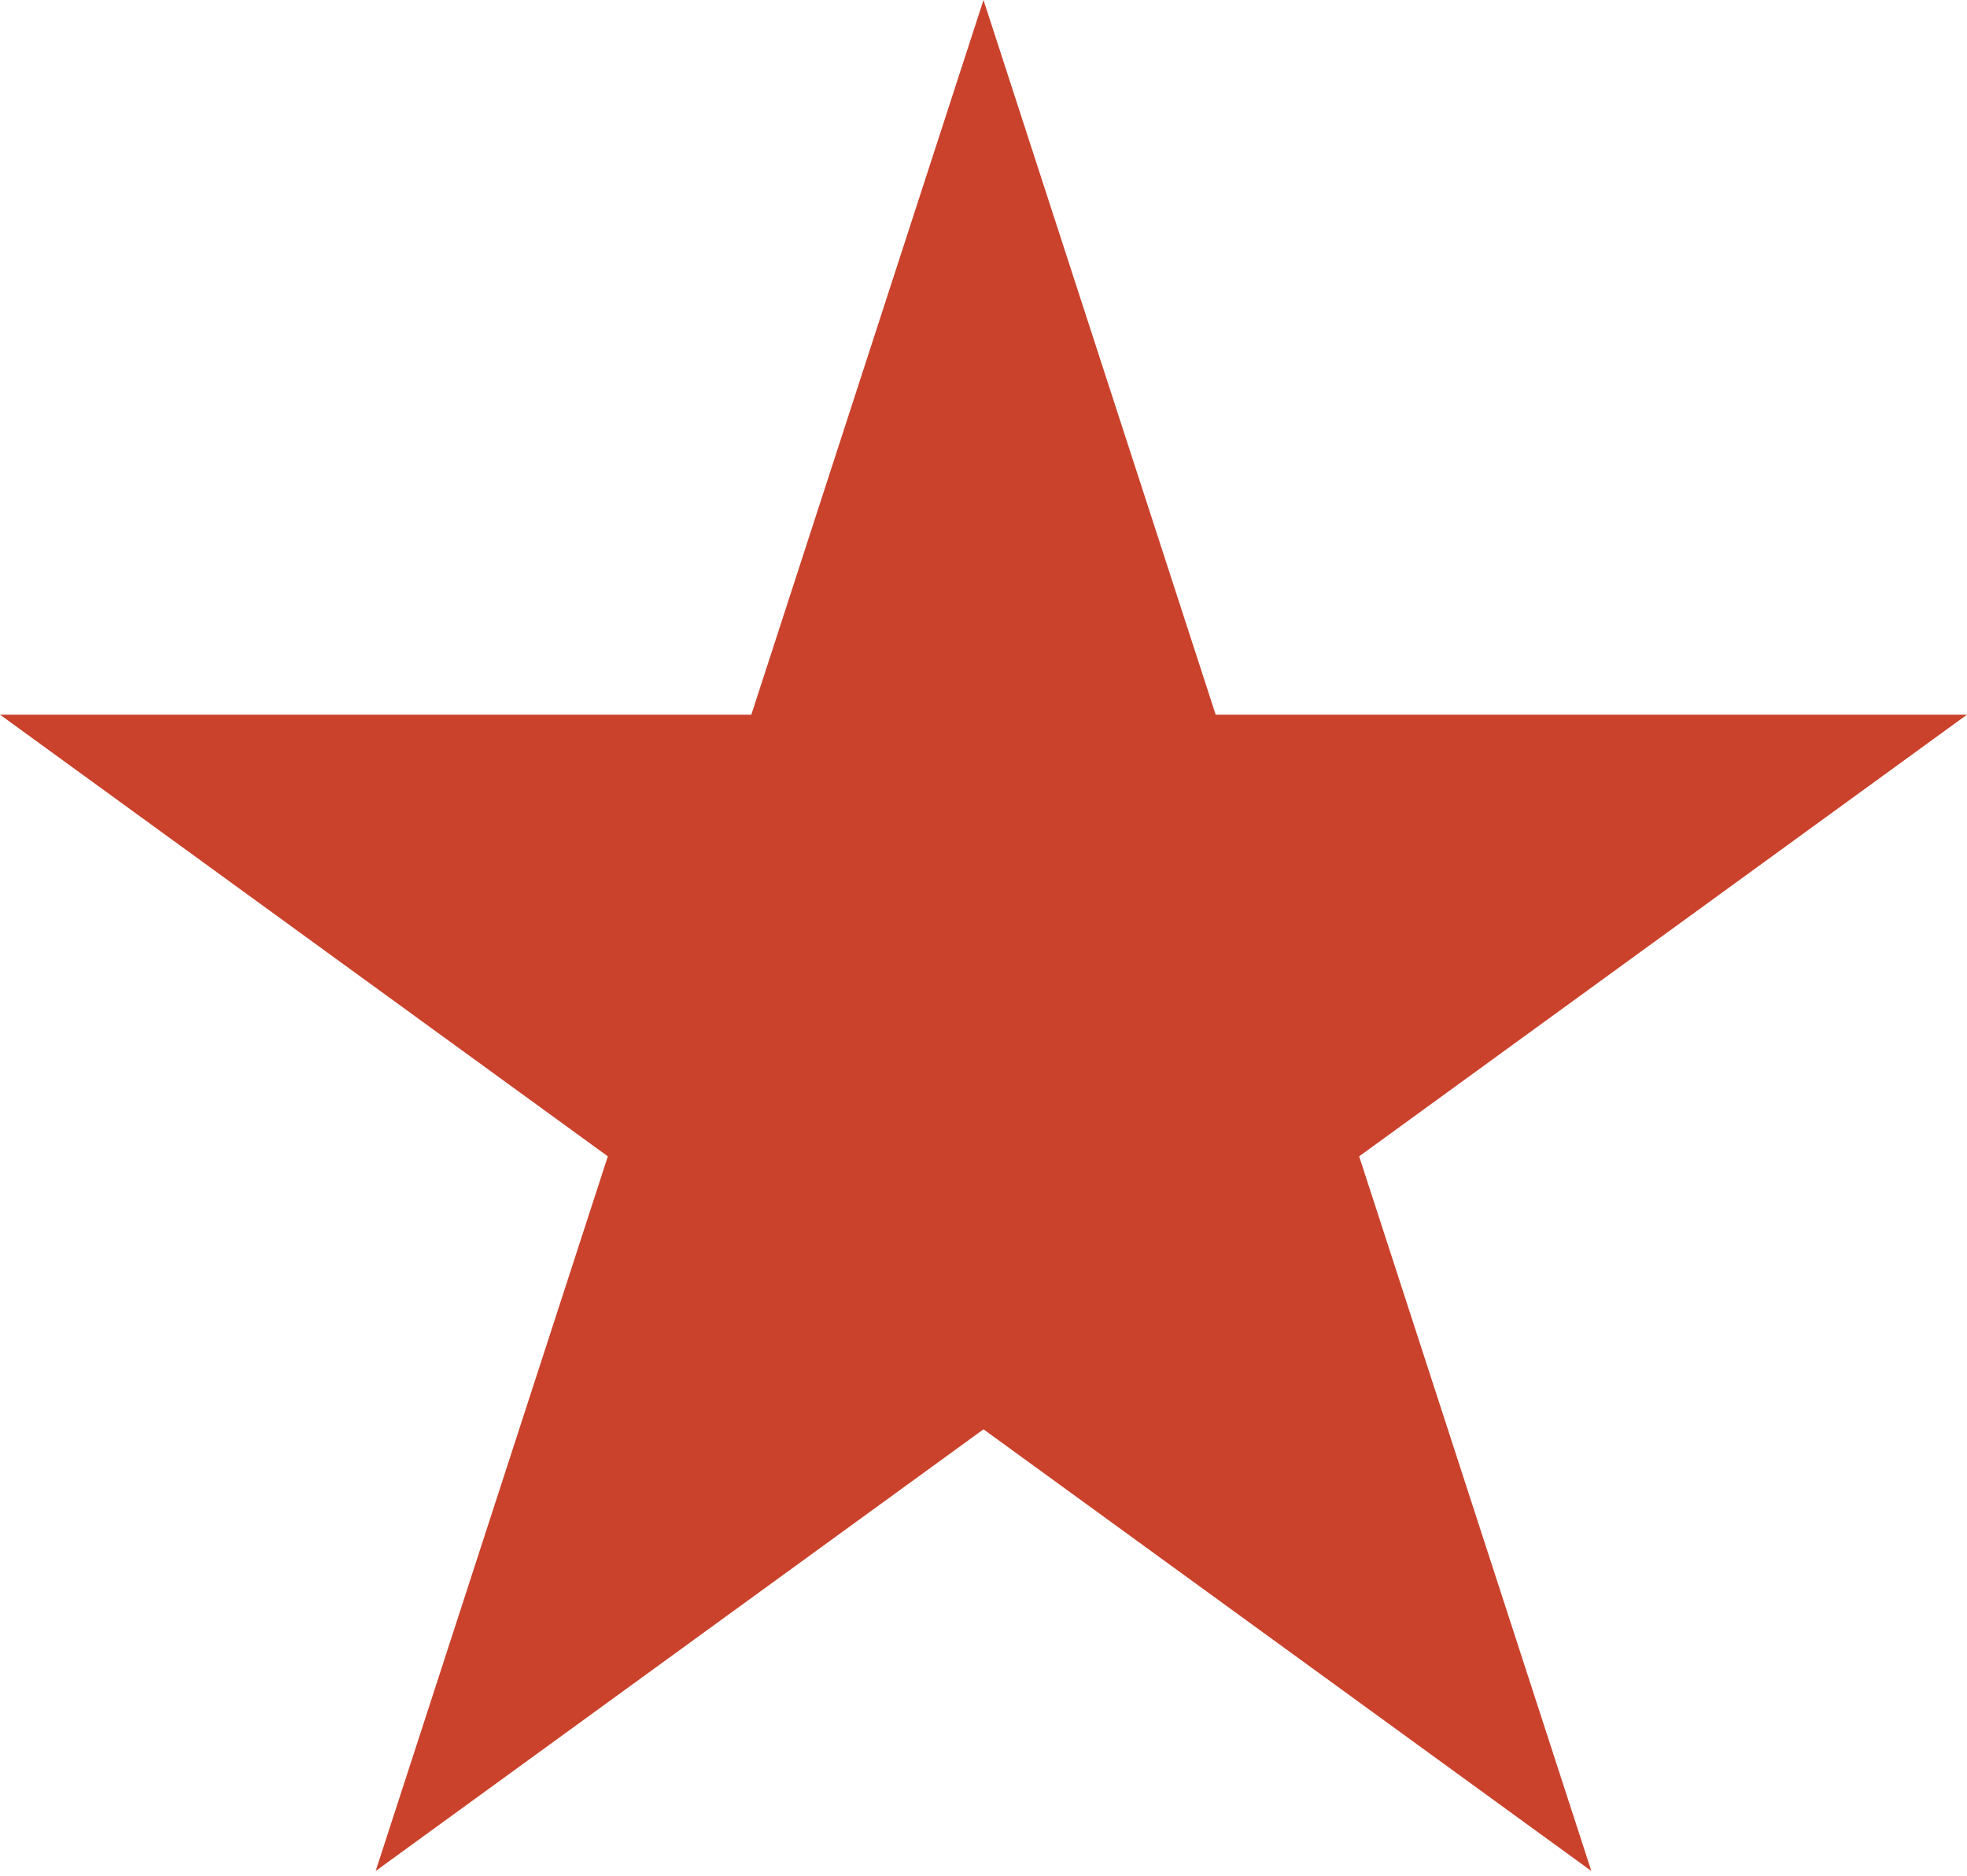 <svg width="303" height="289" viewBox="0 0 303 289" fill="none" xmlns="http://www.w3.org/2000/svg">
<path d="M151.5 0L187.264 110.071H303L209.368 178.099L245.132 288.17L151.5 220.142L57.868 288.17L93.632 178.099L0 110.071H115.736L151.5 0Z" fill="#CA422C"/>
</svg>
